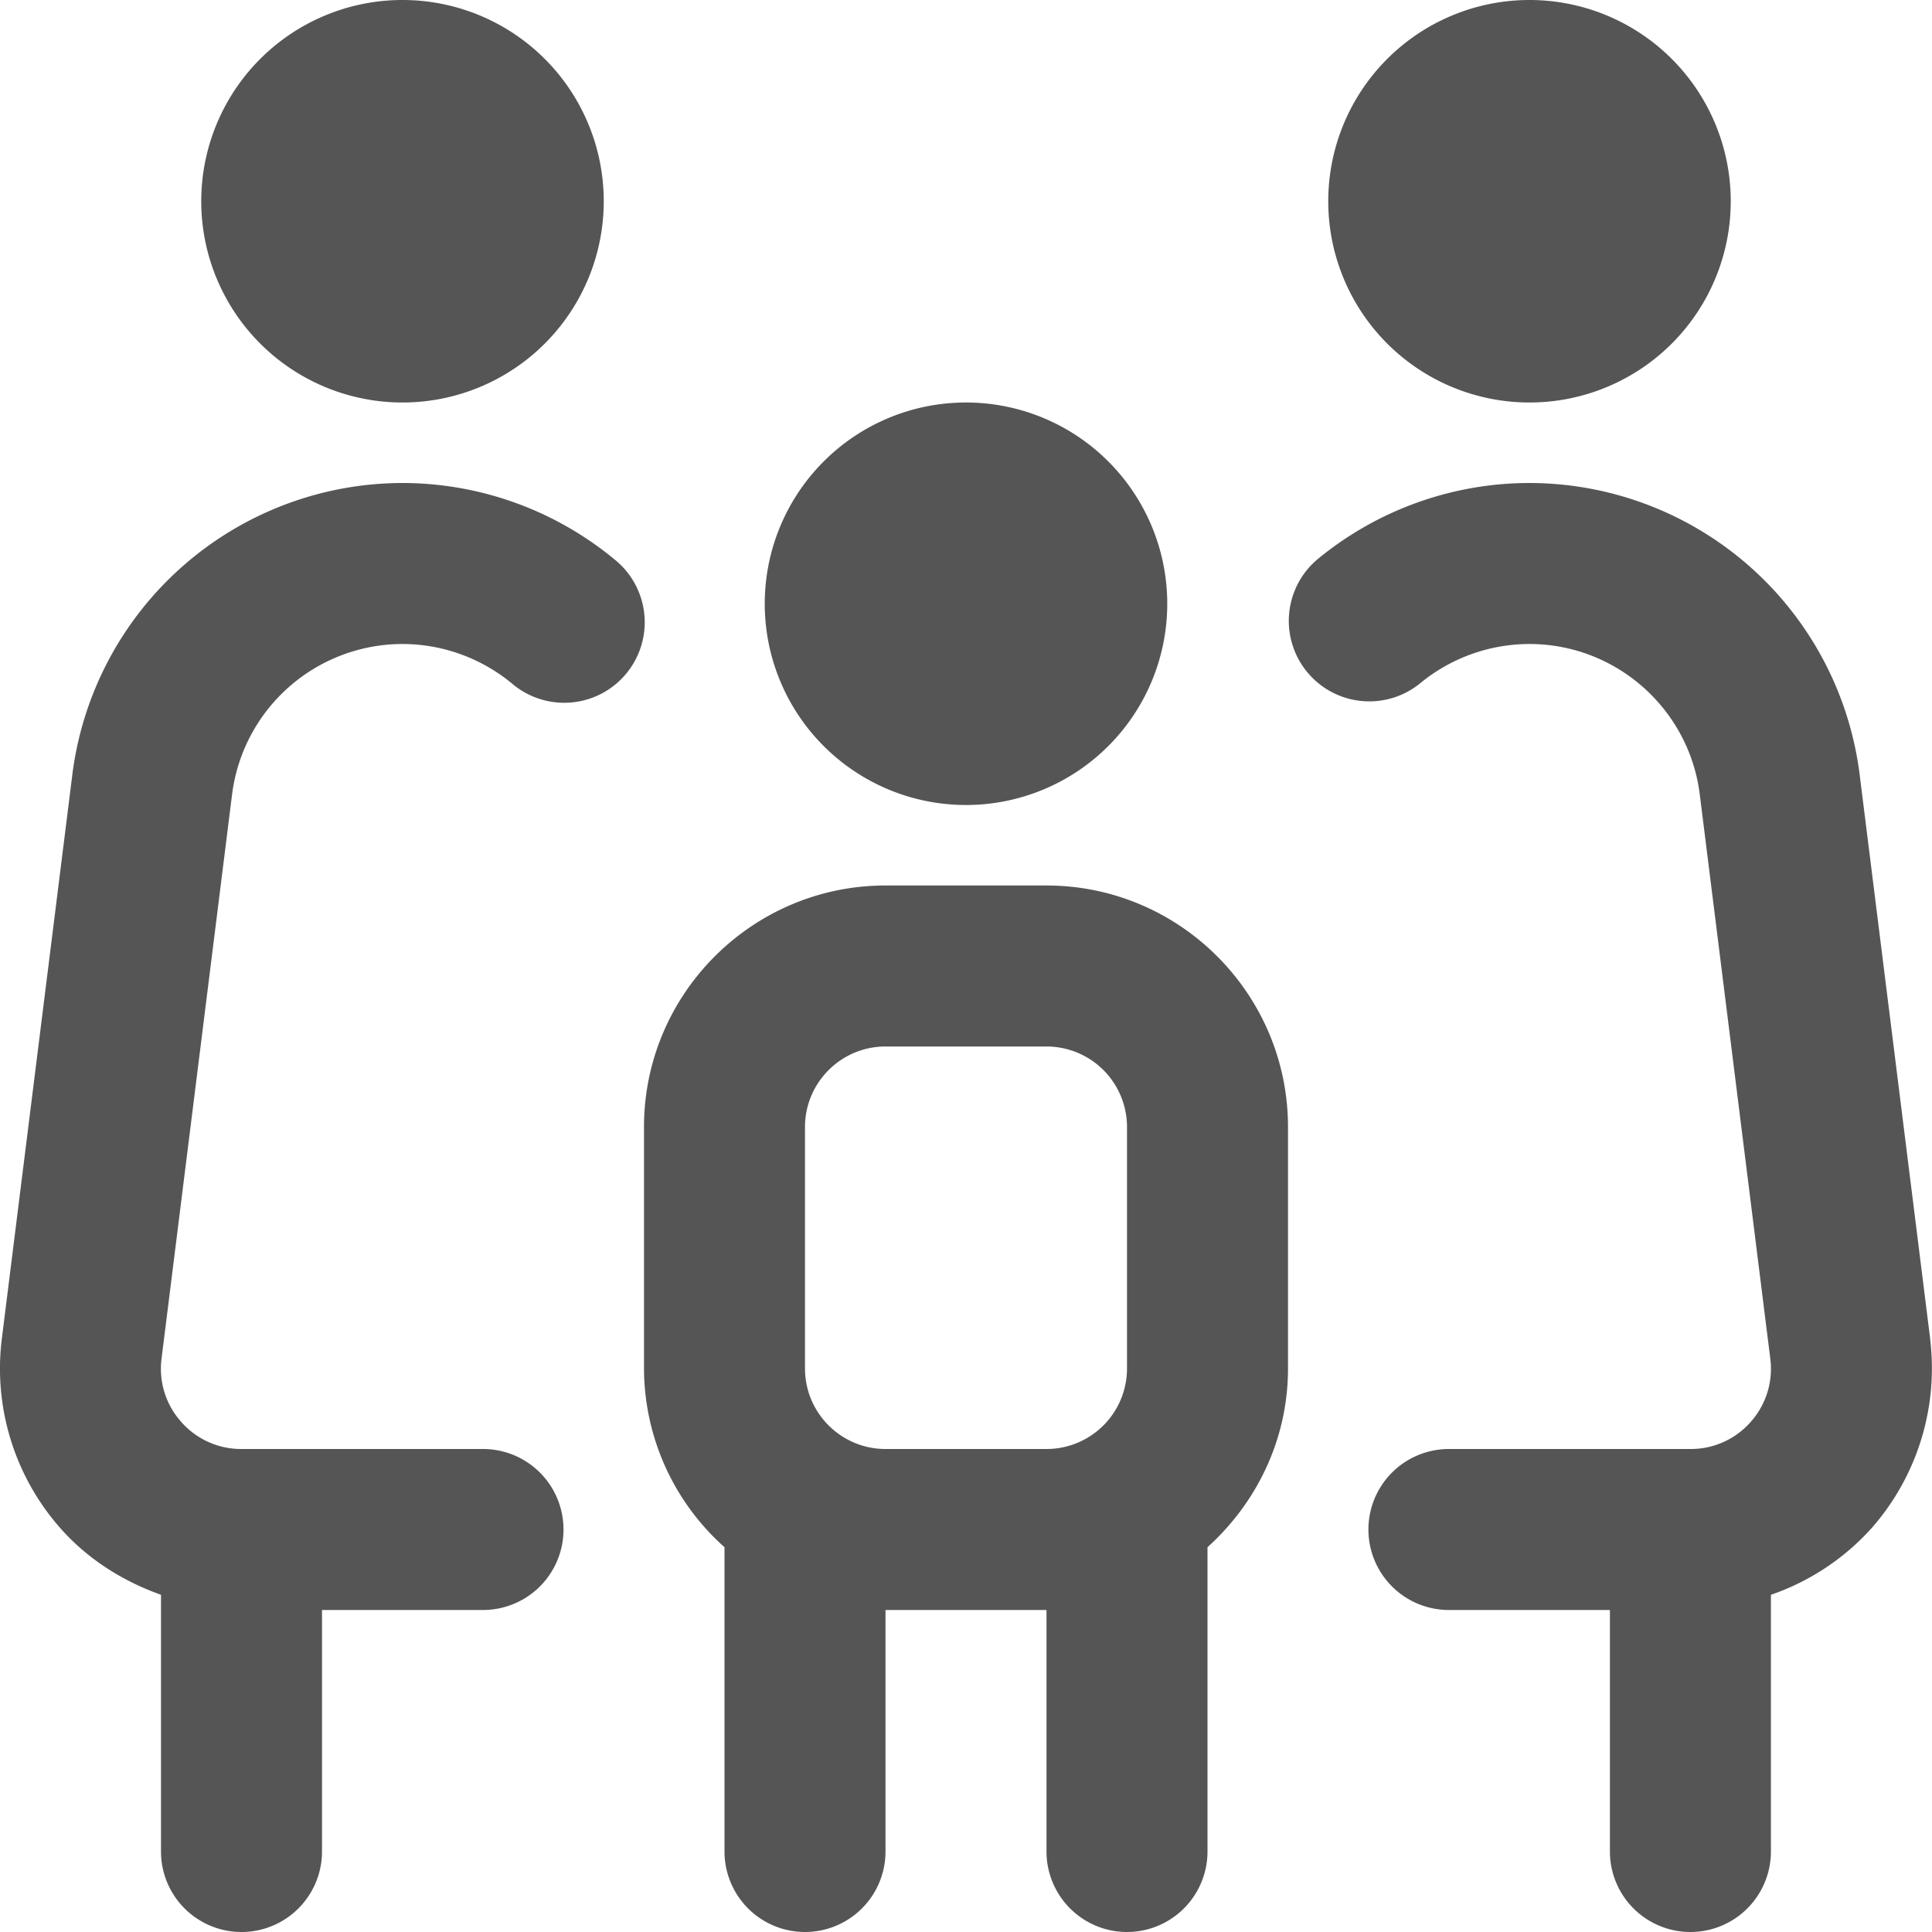 <svg xmlns="http://www.w3.org/2000/svg" version="1.1" xmlns:xlink="http://www.w3.org/1999/xlink" width="512" height="512" x="0" y="0" viewBox="0 0 24 24" style="enable-background:new 0 0 512 512" xml:space="preserve"><g><path d="M9.5 7.5a2.5 2.5 0 1 1 5 0 2.5 2.5 0 0 1-5 0ZM16 14v3c0 .883-.391 1.67-1 2.22V23a1 1 0 1 1-2 0v-3h-2v3a1 1 0 1 1-2 0v-3.78A2.983 2.983 0 0 1 8 17v-3c0-1.654 1.346-3 3-3h2c1.654 0 3 1.346 3 3Zm-3 4a1 1 0 0 0 1-1v-3a1 1 0 0 0-1-1h-2c-.551 0-1 .448-1 1v3c0 .552.449 1 1 1h2Zm6-13a2.5 2.5 0 1 0 0-5 2.5 2.5 0 0 0 0 5Zm4.977 11.628-.876-7.008A4.138 4.138 0 0 0 19 6c-.962 0-1.898.338-2.639.952a1 1 0 0 0 1.277 1.539A2.14 2.14 0 0 1 18.999 8c1.073 0 1.983.803 2.116 1.868l.876 7.008a.99.99 0 0 1-.242.786.987.987 0 0 1-.75.338h-3a1 1 0 1 0 0 2h2v3a1 1 0 1 0 2 0v-3.189a2.99 2.99 0 0 0 1.249-.826 3.005 3.005 0 0 0 .728-2.357ZM5 5a2.5 2.5 0 1 0 0-5 2.5 2.5 0 0 0 0 5Zm0 1A4.14 4.14 0 0 0 .899 9.62l-.876 7.008a2.996 2.996 0 0 0 .728 2.357c.34.385.775.657 1.249.826V23a1 1 0 1 0 2 0v-3h2a1 1 0 1 0 0-2H3a.989.989 0 0 1-.75-.338.99.99 0 0 1-.243-.786l.876-7.008A2.136 2.136 0 0 1 4.999 8c.496 0 .979.175 1.361.491a1 1 0 1 0 1.277-1.539A4.14 4.14 0 0 0 4.998 6Z" fill="#555555" opacity="1" data-original="#000000"></path></g></svg>